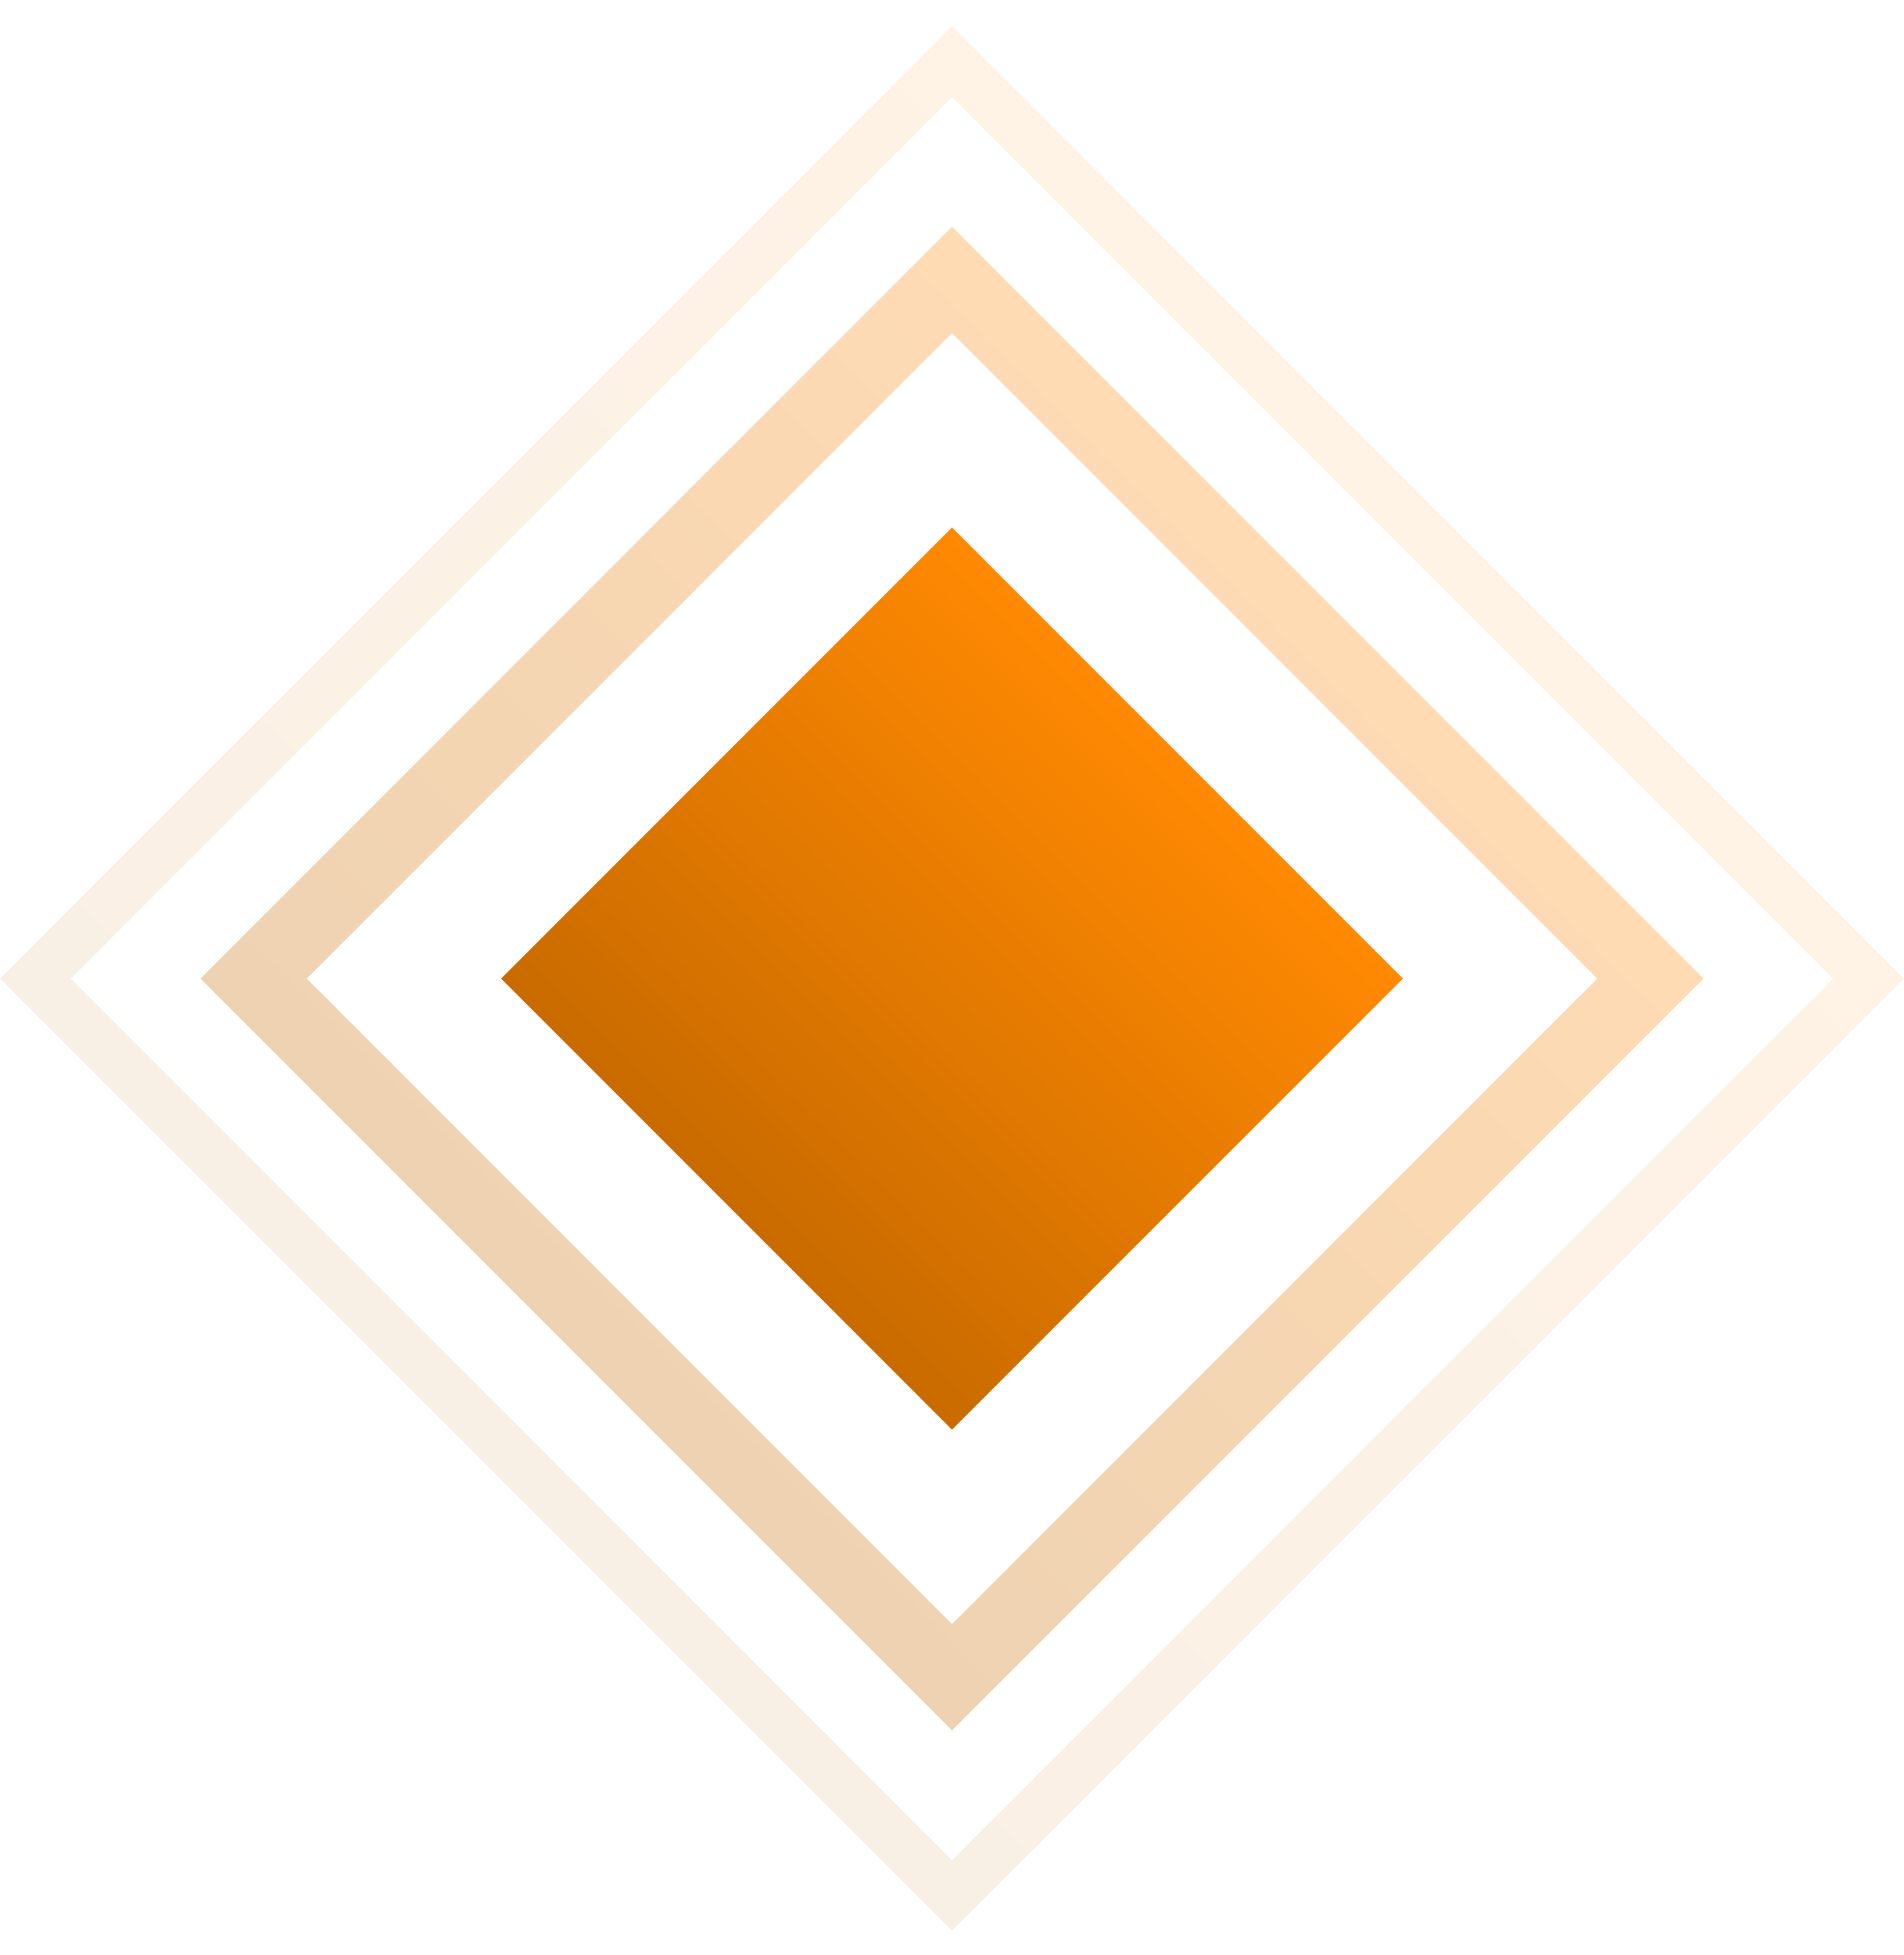 <svg width="38" height="39" viewBox="0 0 38 39" fill="none" xmlns="http://www.w3.org/2000/svg">
<rect opacity="0.1" x="19" y="1.231" width="25.87" height="25.87" transform="rotate(45 19 1.231)" stroke="url(#paint0_linear_2001_13411)"/>
<rect opacity="0.3" x="19" y="5.584" width="19.713" height="19.713" transform="rotate(45 19 5.584)" stroke="url(#paint1_linear_2001_13411)" stroke-width="1.5"/>
<rect x="19" y="10.523" width="12.728" height="12.728" transform="rotate(45 19 10.523)" fill="url(#paint2_linear_2001_13411)"/>
<defs>
<linearGradient id="paint0_linear_2001_13411" x1="32.435" y1="0.523" x2="32.435" y2="27.393" gradientUnits="userSpaceOnUse">
<stop stop-color="#FF8902"/>
<stop offset="1" stop-color="#C96B00"/>
</linearGradient>
<linearGradient id="paint1_linear_2001_13411" x1="29.607" y1="4.523" x2="29.607" y2="25.737" gradientUnits="userSpaceOnUse">
<stop stop-color="#FF8902"/>
<stop offset="1" stop-color="#C96B00"/>
</linearGradient>
<linearGradient id="paint2_linear_2001_13411" x1="25.364" y1="10.523" x2="25.364" y2="23.251" gradientUnits="userSpaceOnUse">
<stop stop-color="#FF8902"/>
<stop offset="1" stop-color="#C96B00"/>
</linearGradient>
</defs>
</svg>
